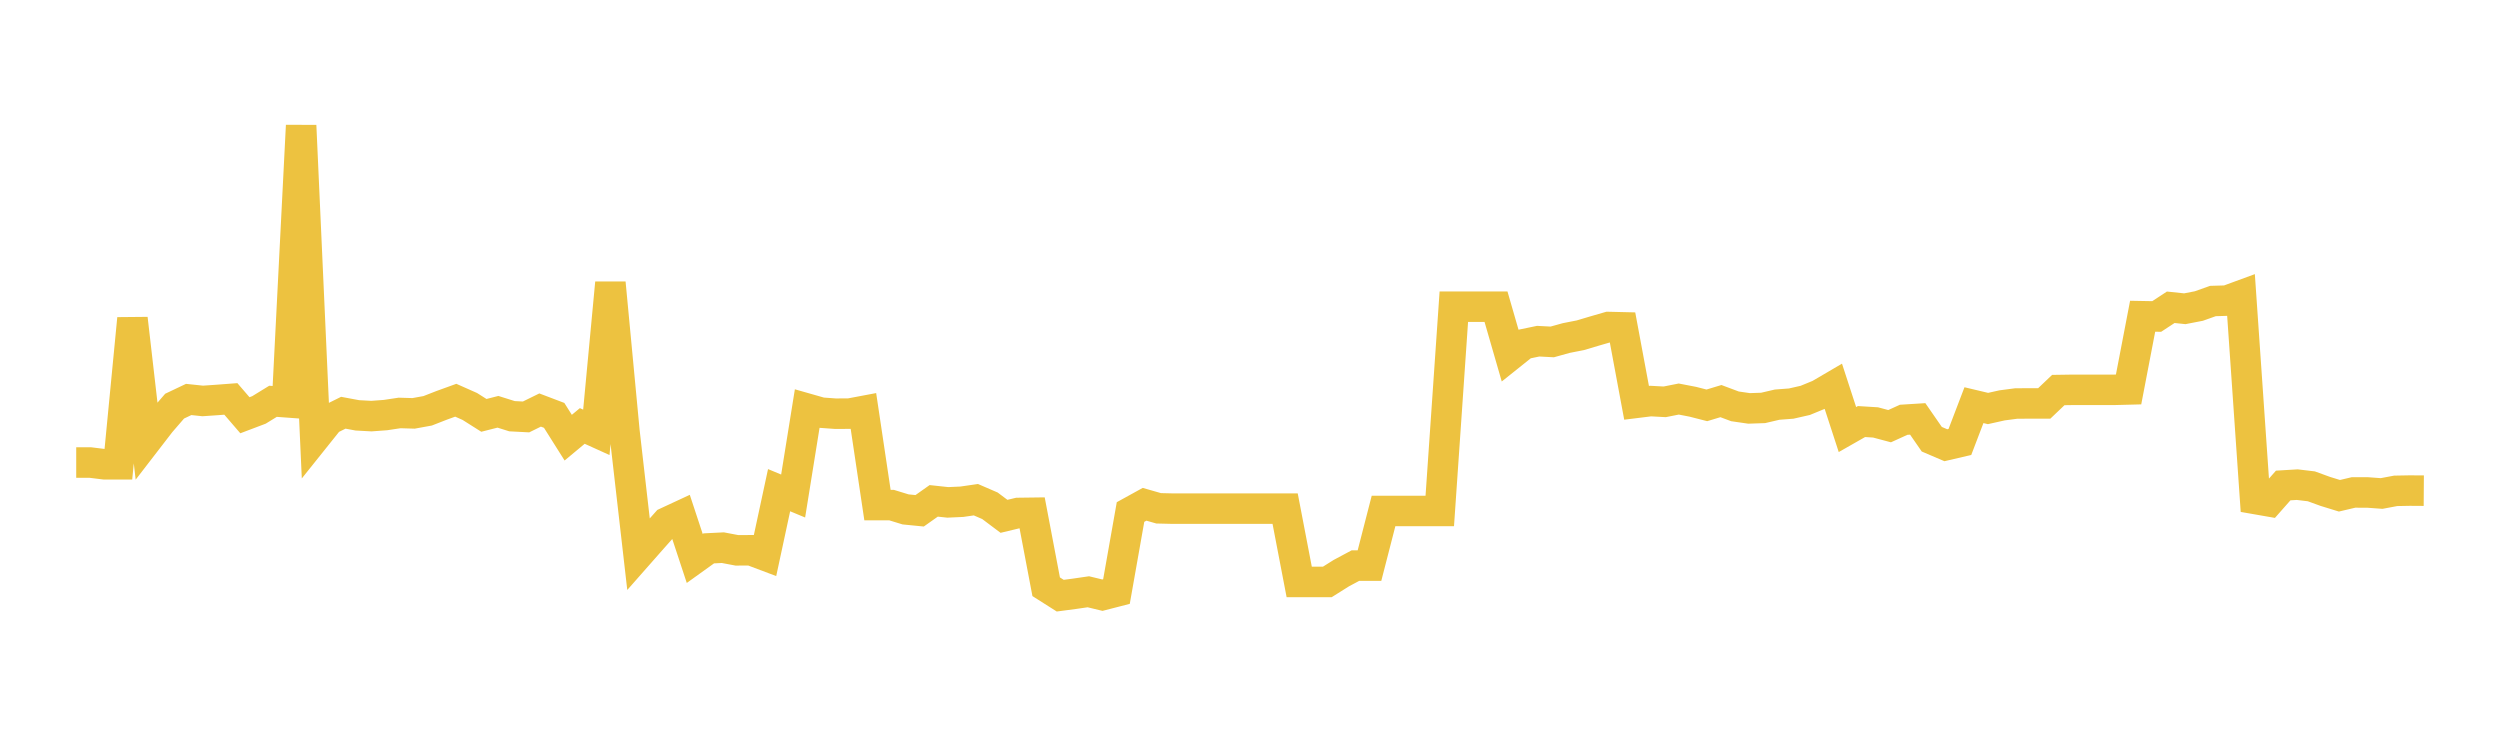 <svg width="164" height="48" xmlns="http://www.w3.org/2000/svg" xmlns:xlink="http://www.w3.org/1999/xlink"><path fill="none" stroke="rgb(237,194,64)" stroke-width="2" d="M5,30.342L5.922,30.342L6.844,30.456L7.766,30.456L8.689,20.9L9.611,28.905L10.533,27.709L11.455,26.643L12.377,26.205L13.299,26.302L14.222,26.239L15.144,26.169L16.066,27.24L16.988,26.891L17.91,26.325L18.832,26.393L19.754,8.237L20.677,28.686L21.599,27.533L22.521,27.075L23.443,27.247L24.365,27.297L25.287,27.229L26.21,27.09L27.132,27.117L28.054,26.949L28.976,26.589L29.898,26.255L30.82,26.664L31.743,27.248L32.665,27.013L33.587,27.303L34.509,27.351L35.431,26.898L36.353,27.248L37.275,28.711L38.198,27.943L39.12,28.361L40.042,18.557L40.964,28.305L41.886,36.353L42.808,35.306L43.731,34.269L44.653,33.841L45.575,36.635L46.497,35.973L47.419,35.927L48.341,36.102L49.263,36.097L50.186,36.445L51.108,32.156L52.03,32.539L52.952,26.808L53.874,27.071L54.796,27.138L55.719,27.135L56.641,26.961L57.563,33.135L58.485,33.134L59.407,33.417L60.329,33.508L61.251,32.856L62.174,32.956L63.096,32.914L64.018,32.78L64.94,33.179L65.862,33.871L66.784,33.65L67.707,33.638L68.629,38.491L69.551,39.076L70.473,38.954L71.395,38.82L72.317,39.043L73.24,38.805L74.162,33.589L75.084,33.081L76.006,33.345L76.928,33.367L77.85,33.367L78.772,33.367L79.695,33.367L80.617,33.367L81.539,33.367L82.461,33.367L83.383,33.367L84.305,33.367L85.228,38.175L86.15,38.175L87.072,38.175L87.994,37.596L88.916,37.103L89.838,37.103L90.76,33.519L91.683,33.519L92.605,33.519L93.527,33.519L94.449,33.519L95.371,20.12L96.293,20.12L97.216,20.12L98.138,20.12L99.06,23.31L99.982,22.573L100.904,22.382L101.826,22.43L102.749,22.174L103.671,21.993L104.593,21.718L105.515,21.451L106.437,21.473L107.359,26.424L108.281,26.31L109.204,26.36L110.126,26.177L111.048,26.355L111.97,26.591L112.892,26.312L113.814,26.657L114.737,26.791L115.659,26.76L116.581,26.545L117.503,26.475L118.425,26.265L119.347,25.886L120.269,25.346L121.192,28.179L122.114,27.654L123.036,27.711L123.958,27.957L124.88,27.538L125.802,27.48L126.725,28.813L127.647,29.207L128.569,28.993L129.491,26.579L130.413,26.798L131.335,26.592L132.257,26.471L133.18,26.464L134.102,26.465L135.024,25.587L135.946,25.573L136.868,25.573L137.79,25.572L138.713,25.572L139.635,25.548L140.557,20.745L141.479,20.762L142.401,20.157L143.323,20.254L144.246,20.075L145.168,19.747L146.09,19.72L147.012,19.381L147.934,32.732L148.856,32.893L149.778,31.848L150.701,31.793L151.623,31.903L152.545,32.238L153.467,32.522L154.389,32.305L155.311,32.306L156.234,32.373L157.156,32.199L158.078,32.182L159,32.188"></path></svg>